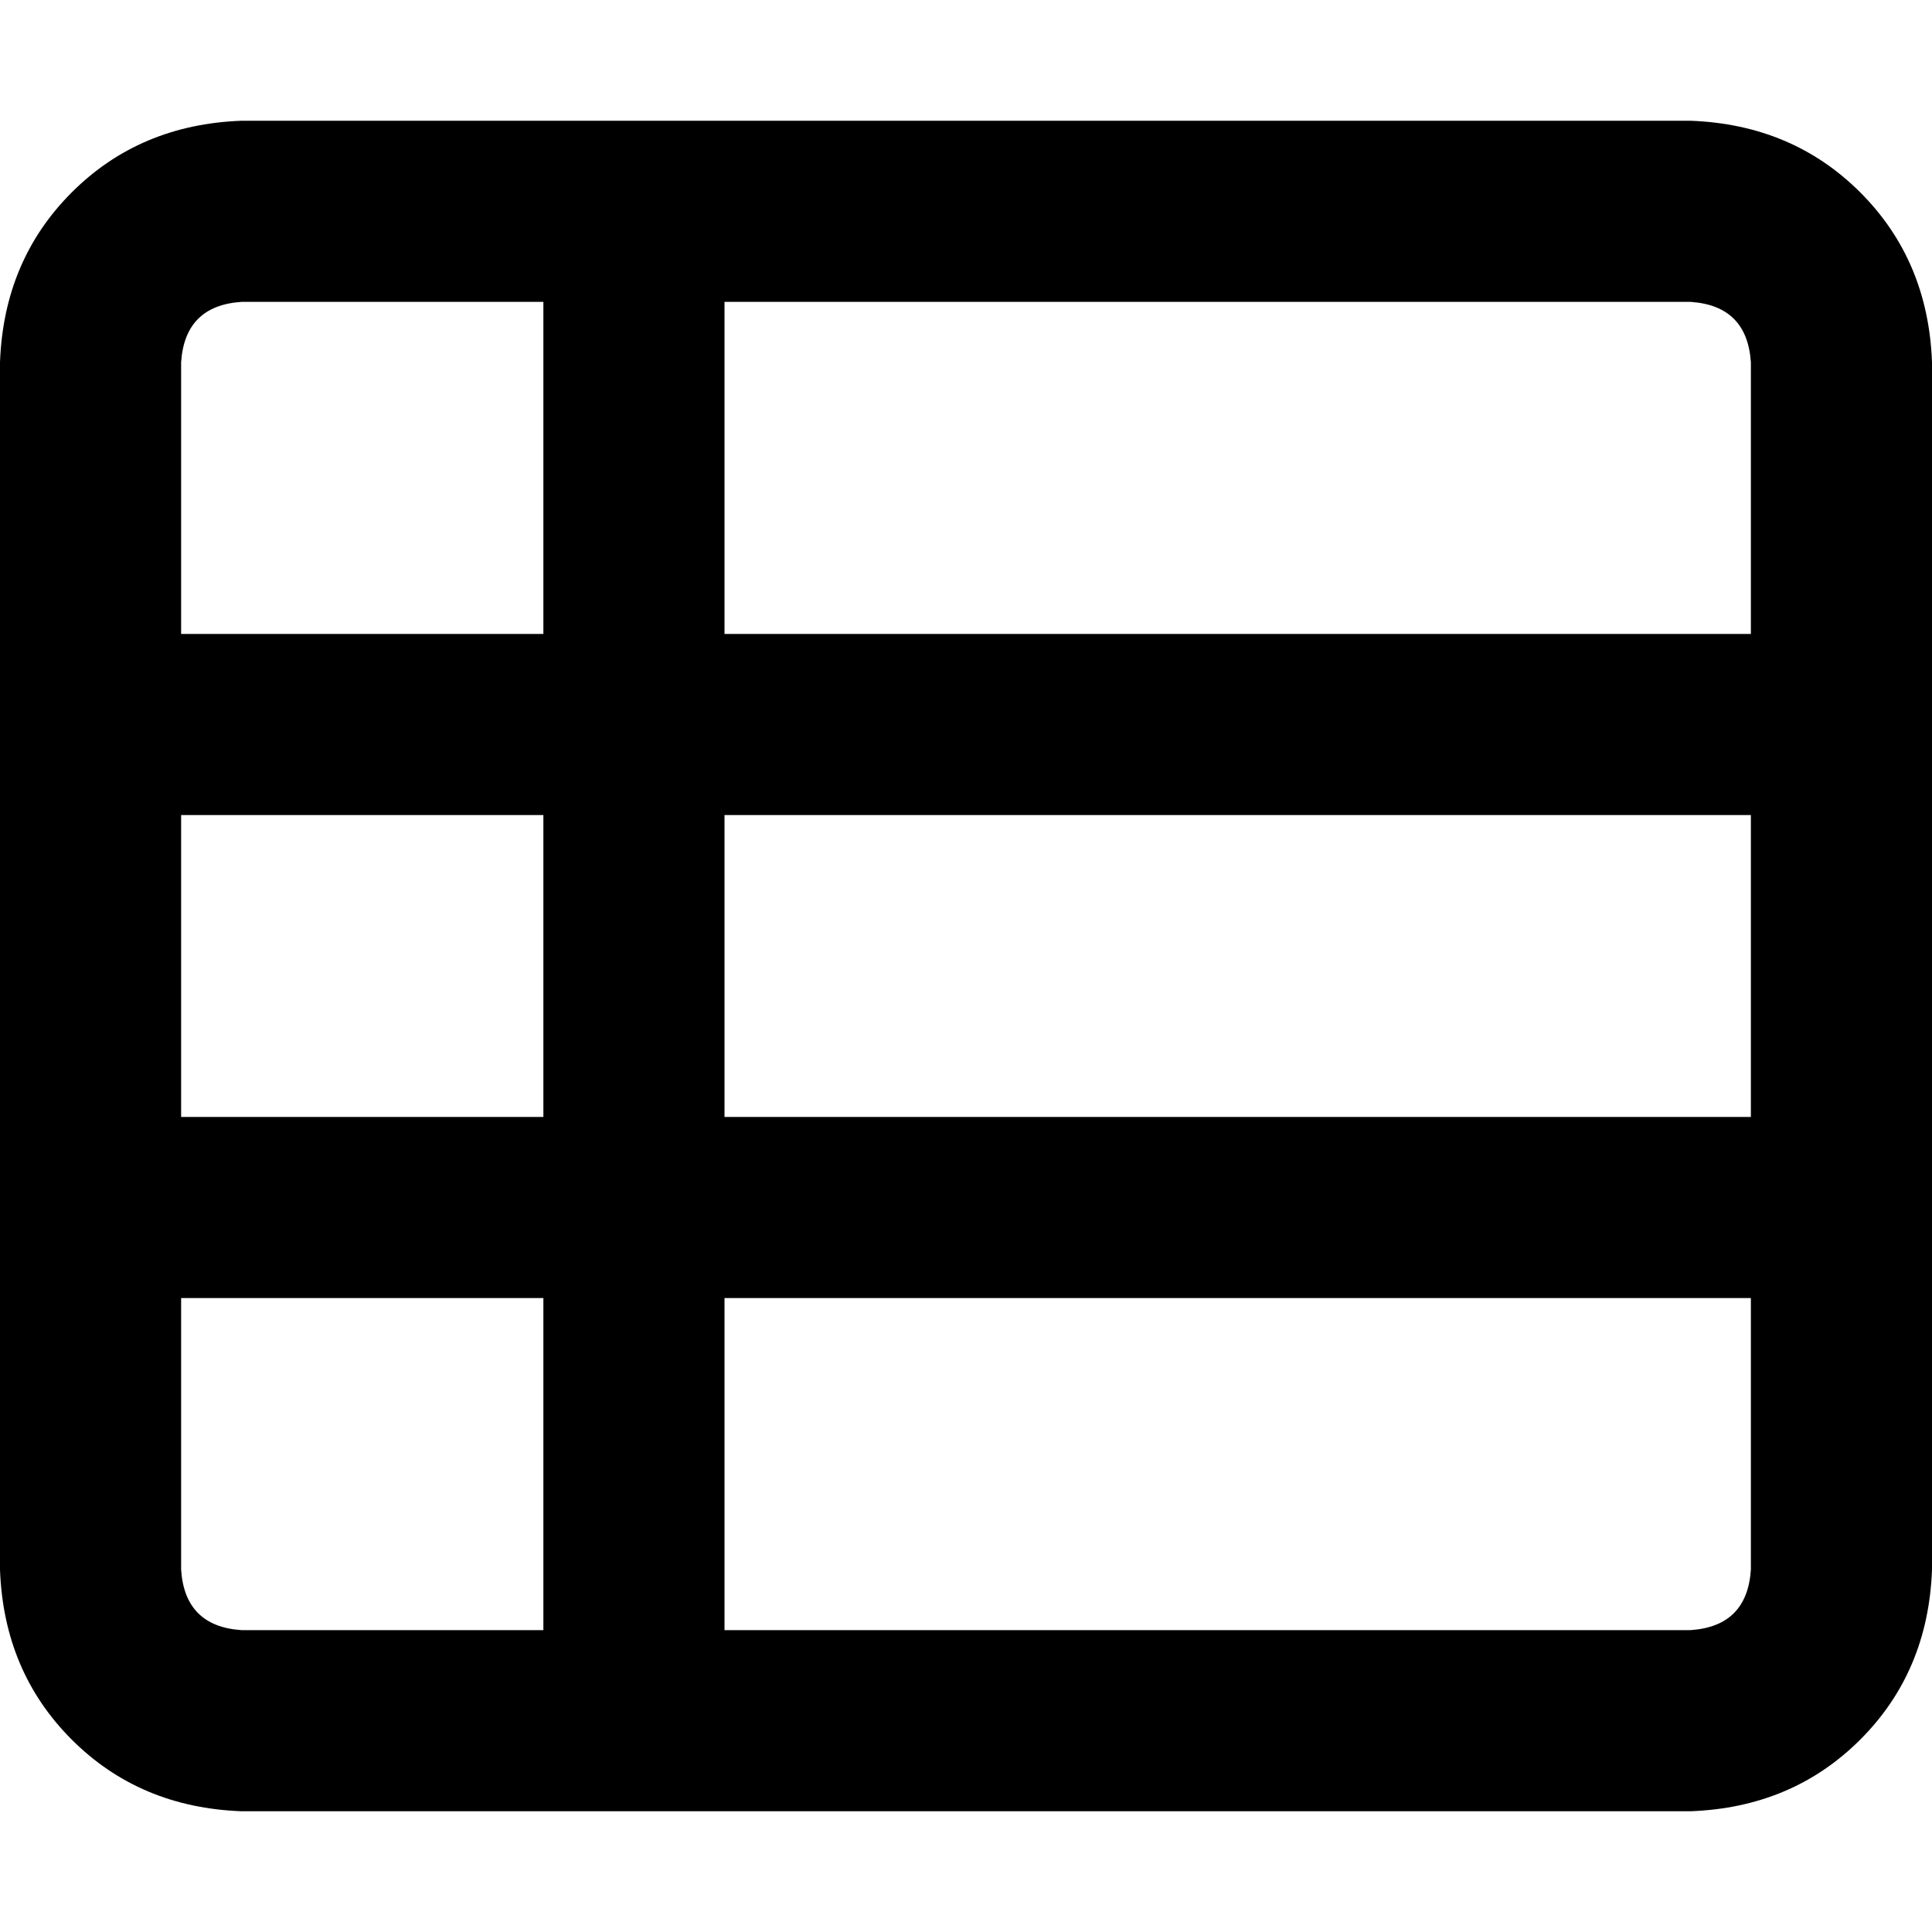 <svg xmlns="http://www.w3.org/2000/svg" viewBox="0 0 512 512">
  <path d="M 192 80 L 192 168 L 192 80 L 192 168 L 464 168 L 464 168 L 464 96 L 464 96 Q 463 81 448 80 L 192 80 L 192 80 Z M 144 80 L 64 80 L 144 80 L 64 80 Q 49 81 48 96 L 48 168 L 48 168 L 144 168 L 144 168 L 144 80 L 144 80 Z M 48 216 L 48 296 L 48 216 L 48 296 L 144 296 L 144 296 L 144 216 L 144 216 L 48 216 L 48 216 Z M 48 344 L 48 416 L 48 344 L 48 416 Q 49 431 64 432 L 144 432 L 144 432 L 144 344 L 144 344 L 48 344 L 48 344 Z M 192 432 L 448 432 L 192 432 L 448 432 Q 463 431 464 416 L 464 344 L 464 344 L 192 344 L 192 344 L 192 432 L 192 432 Z M 464 296 L 464 216 L 464 296 L 464 216 L 192 216 L 192 216 L 192 296 L 192 296 L 464 296 L 464 296 Z M 0 96 Q 1 69 19 51 L 19 51 L 19 51 Q 37 33 64 32 L 448 32 L 448 32 Q 475 33 493 51 Q 511 69 512 96 L 512 416 L 512 416 Q 511 443 493 461 Q 475 479 448 480 L 64 480 L 64 480 Q 37 479 19 461 Q 1 443 0 416 L 0 96 L 0 96 Z" />
</svg>